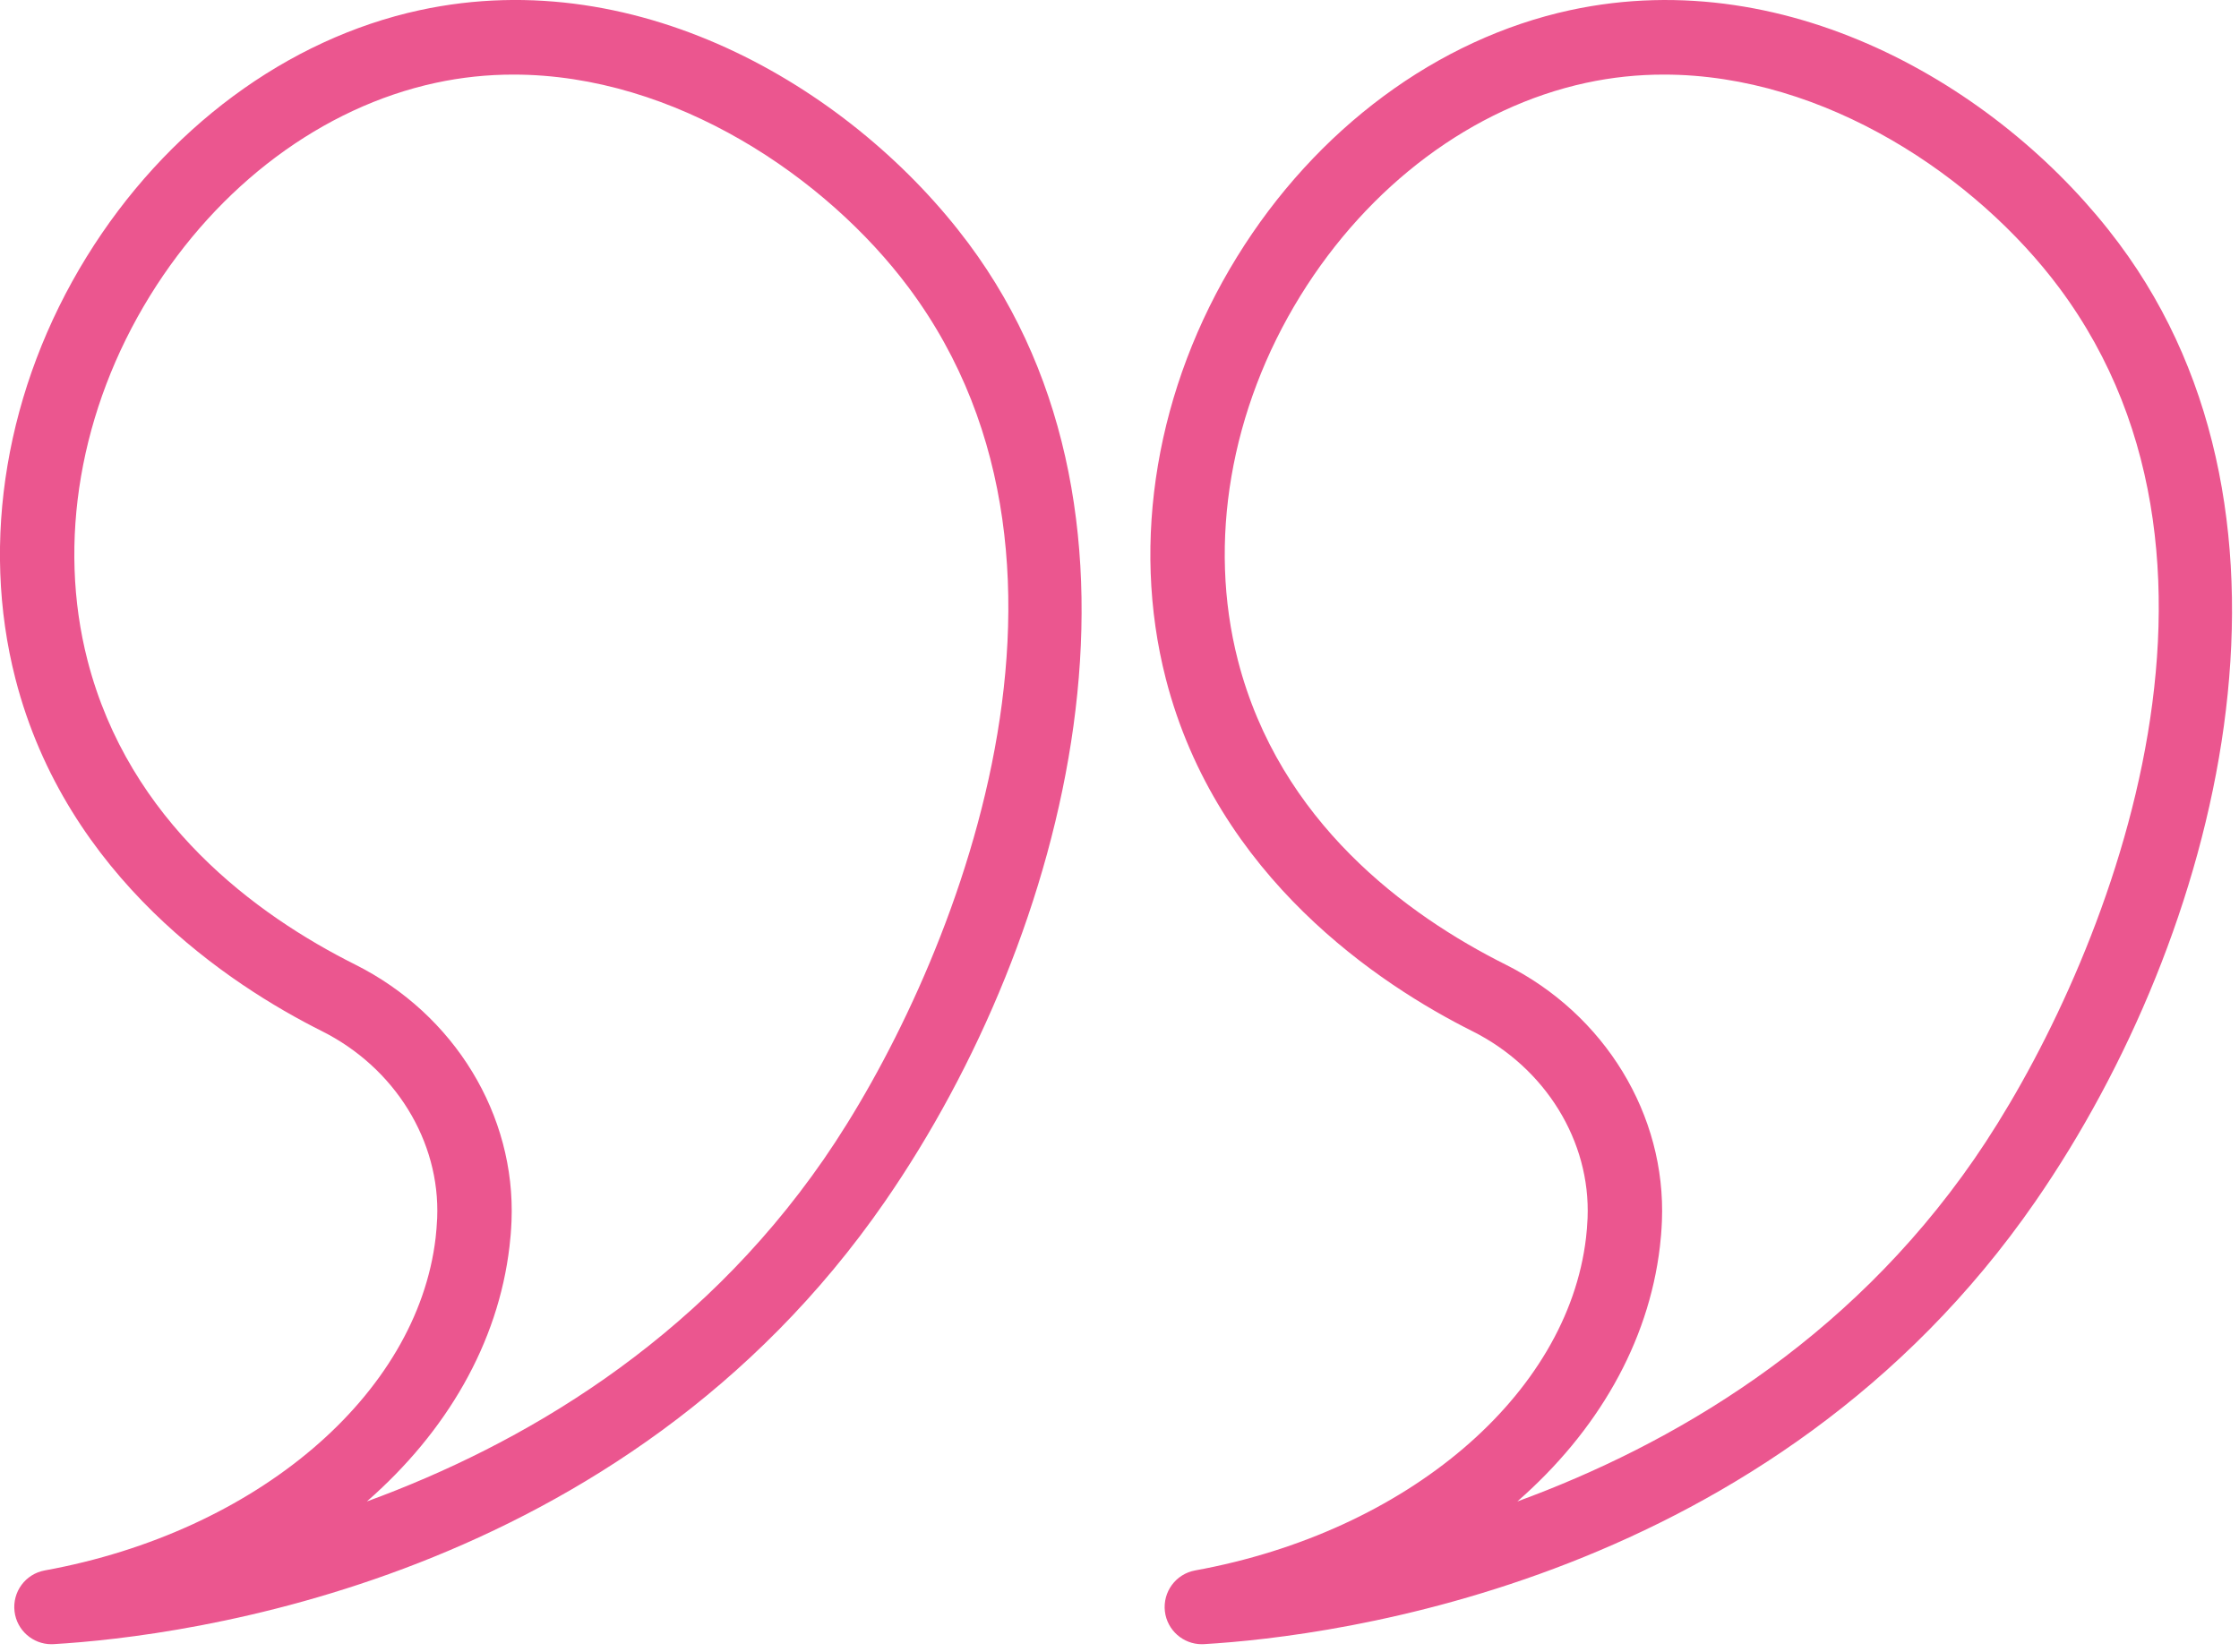 <svg xmlns="http://www.w3.org/2000/svg" xmlns:xlink="http://www.w3.org/1999/xlink" xmlns:serif="http://www.serif.com/" width="100%" height="100%" viewBox="0 0 206 152" xml:space="preserve" style="fill-rule:evenodd;clip-rule:evenodd;stroke-linejoin:round;stroke-miterlimit:2;">    <g transform="matrix(1,0,0,1,-3643.67,-1773.46)">        <g id="quotes-deco-001" transform="matrix(3.423,0,0,3.423,3636.81,1739.58)">            <path d="M13.287,10.171C19.282,8.875 25.011,12.384 28.033,16.437C33.584,23.877 30.762,35.008 25.79,42.201C18.71,52.445 6.897,53.898 3.446,54.1C3.426,54.101 3.406,54.102 3.387,54.102C2.884,54.102 2.455,53.726 2.395,53.221C2.332,52.695 2.688,52.212 3.209,52.118C8.897,51.083 13.217,47.406 13.713,43.176C13.729,43.028 13.746,42.851 13.755,42.647C13.838,40.578 12.621,38.604 10.655,37.619C8.169,36.373 3.792,33.487 2.419,28.148C1.468,24.449 2.165,20.314 4.332,16.804C6.456,13.361 9.721,10.943 13.287,10.171ZM24.146,41.064C27.433,36.308 32.141,25.288 26.43,17.632C24.227,14.678 20.153,11.903 15.806,11.903C15.112,11.903 14.411,11.974 13.711,12.126C10.672,12.783 7.874,14.871 6.033,17.854C4.151,20.904 3.539,24.476 4.356,27.65C5.473,31.992 8.885,34.495 11.551,35.83C14.219,37.166 15.868,39.874 15.753,42.729C15.742,42.991 15.722,43.218 15.699,43.407C15.395,46.01 14.011,48.388 11.865,50.264C15.99,48.754 20.721,46.019 24.146,41.064ZM44.208,10.171C50.198,8.877 55.932,12.384 58.954,16.437C64.506,23.878 61.683,35.009 56.711,42.201C49.631,52.445 37.818,53.898 34.367,54.1C34.347,54.101 34.327,54.102 34.308,54.102C33.805,54.102 33.376,53.726 33.315,53.221C33.253,52.695 33.609,52.212 34.13,52.118C39.818,51.083 44.138,47.406 44.634,43.176C44.652,43.024 44.667,42.849 44.676,42.647C44.76,40.578 43.543,38.604 41.576,37.619C39.09,36.374 34.714,33.487 33.34,28.148C32.389,24.449 33.087,20.313 35.254,16.803C37.378,13.36 40.642,10.943 44.208,10.171ZM55.066,41.064C58.354,36.308 63.063,25.289 57.351,17.632C55.148,14.678 51.074,11.903 46.727,11.903C46.032,11.903 45.332,11.974 44.632,12.126C41.594,12.783 38.796,14.871 36.955,17.853C35.072,20.903 34.461,24.475 35.277,27.65C36.395,31.993 39.807,34.496 42.472,35.83C45.141,37.167 46.79,39.875 46.674,42.729C46.663,42.993 46.643,43.222 46.62,43.412C46.314,46.012 44.933,48.389 42.788,50.264C46.912,48.753 51.642,46.019 55.066,41.064Z" style="fill:#eb568f;"></path>        </g>    </g></svg>